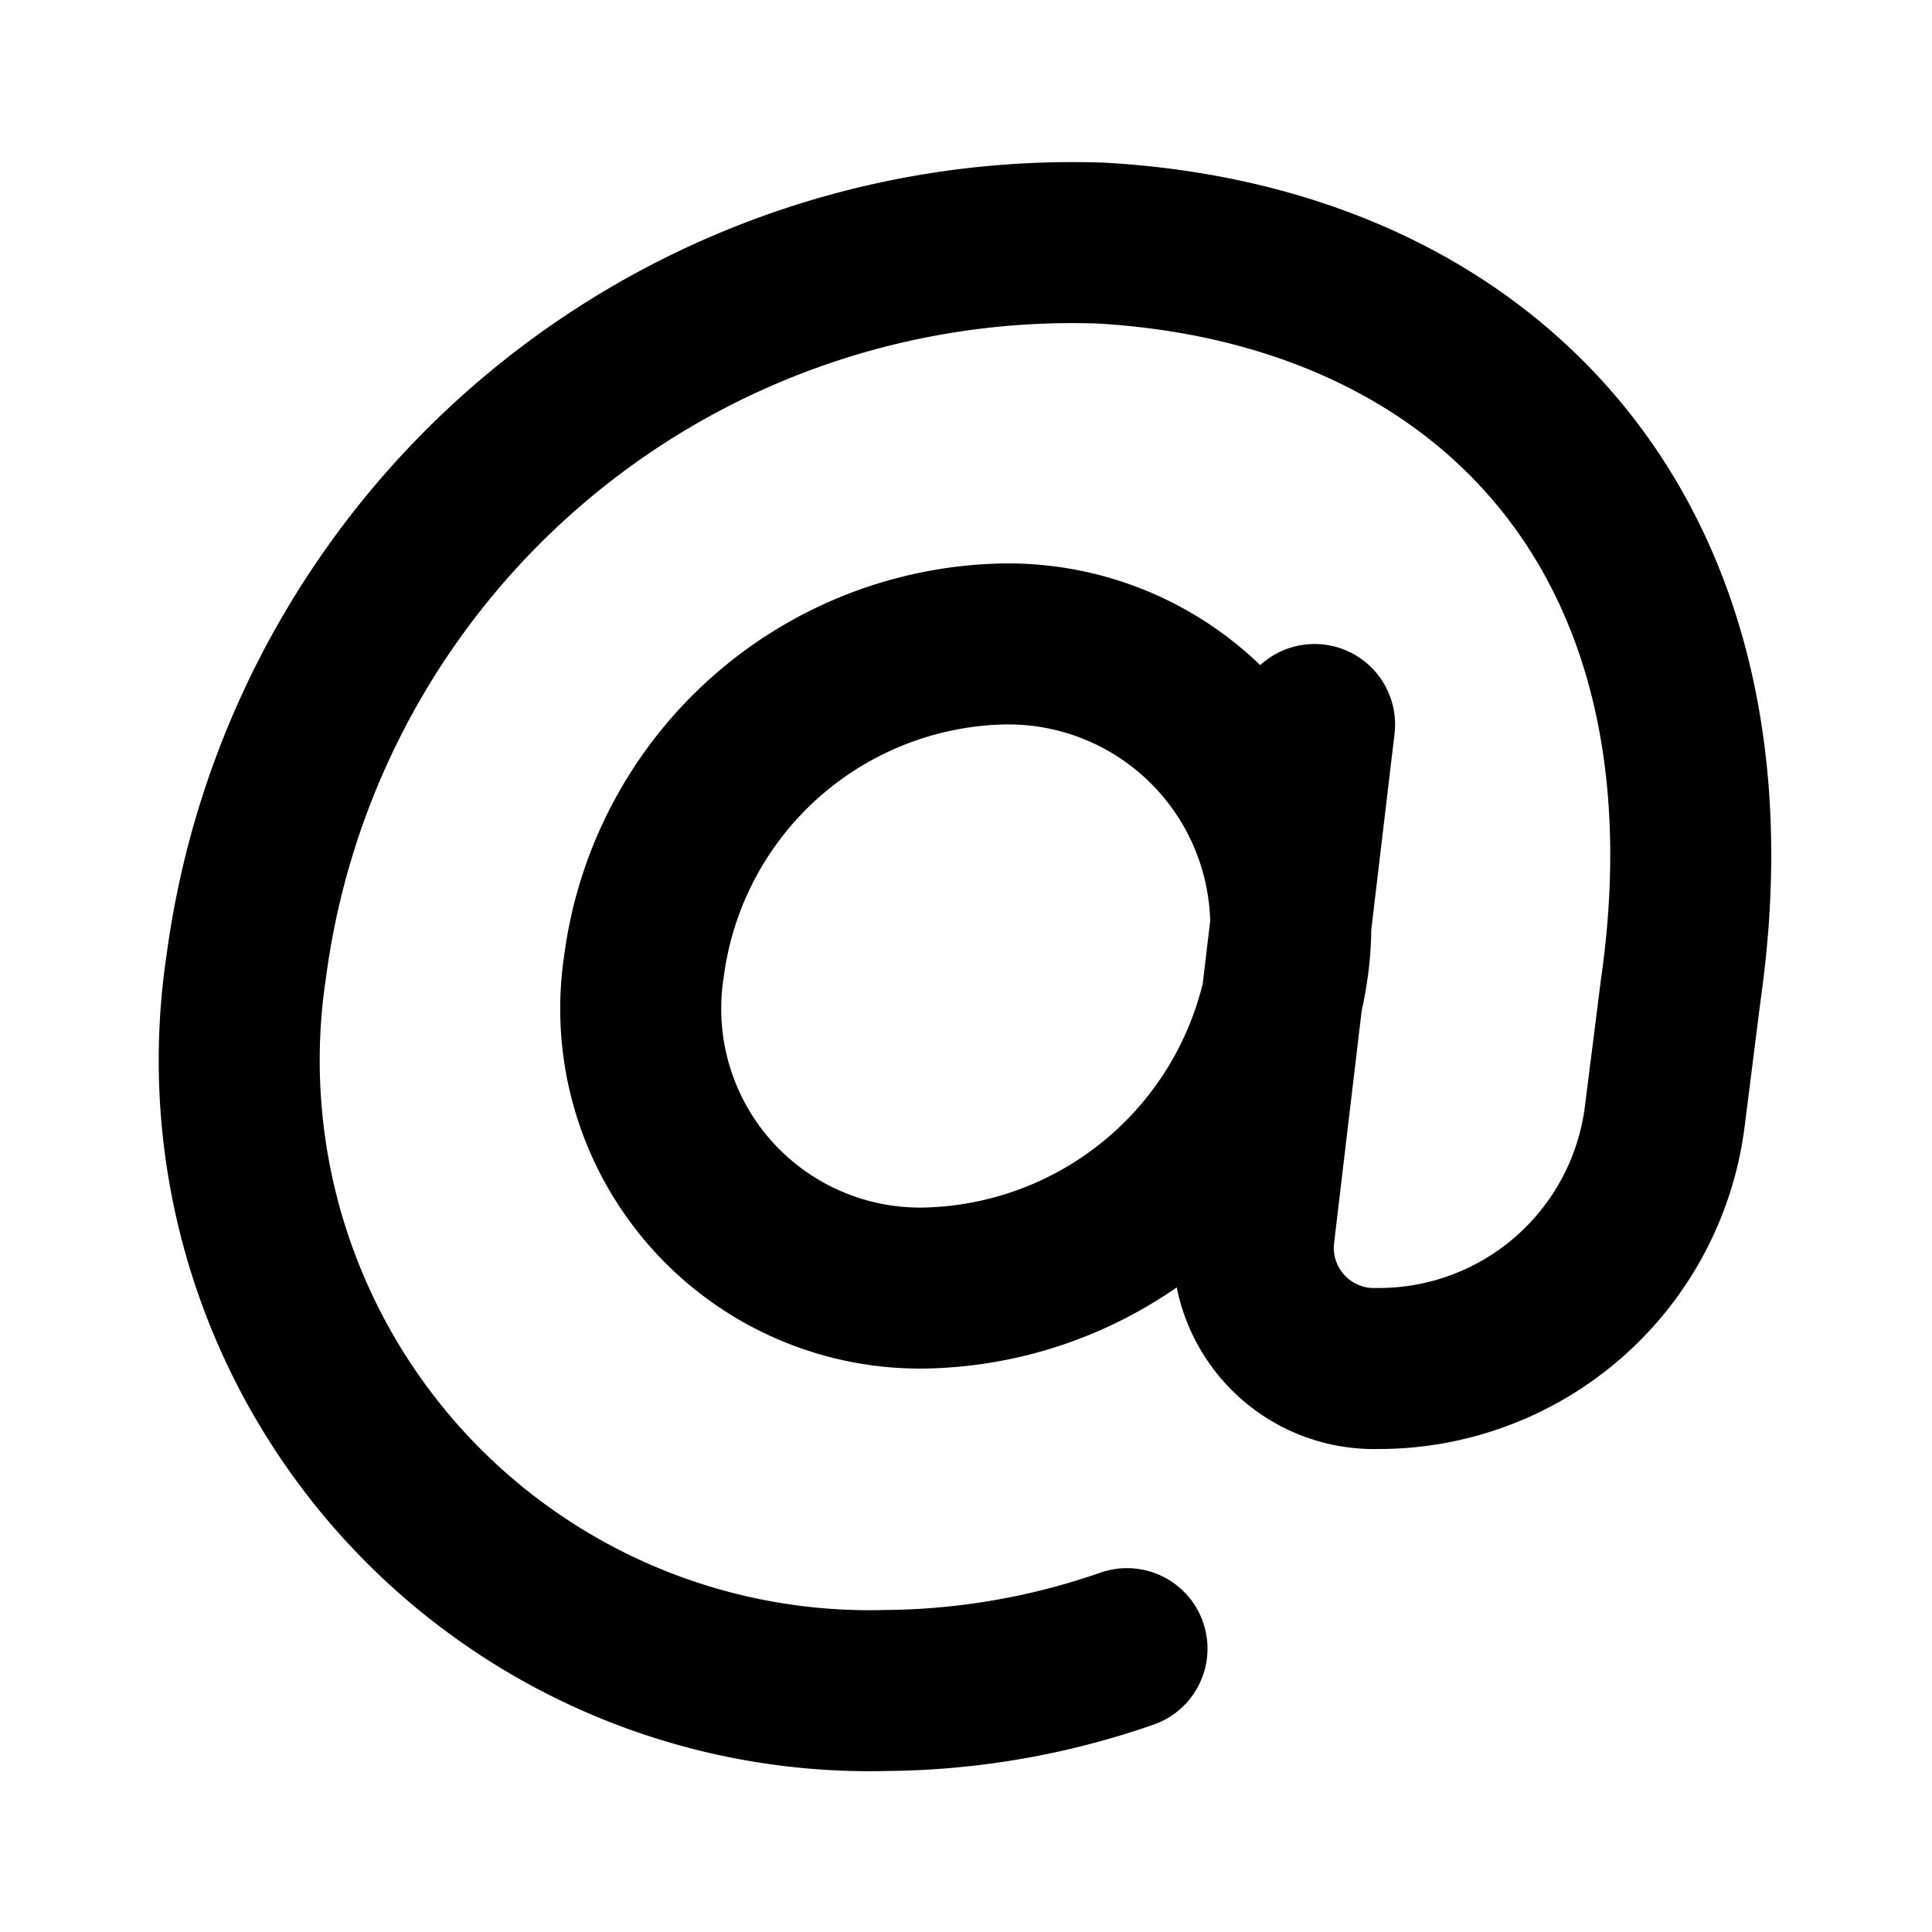 <?xml version="1.0" encoding="utf-8"?><!-- Скачано с сайта svg4.ru / Downloaded from svg4.ru -->
<svg fill="#000000" width="800px" height="800px" viewBox="0 0 24 24" id="at-2" data-name="Flat Line" xmlns="http://www.w3.org/2000/svg" class="icon flat-line"><path id="primary" d="M16,12a4.65,4.65,0,0,1-4.49,4A3.47,3.47,0,0,1,8,12a4.6,4.6,0,0,1,4.44-4A3.51,3.51,0,0,1,16,12Zm.33-3,0,0-.75,6.32A1.5,1.5,0,0,0,17.12,17h0a3.58,3.58,0,0,0,3.56-3.13l.2-1.58c.81-5.68-2.47-9-7.2-9.27A10.35,10.35,0,0,0,3.06,12,7.83,7.83,0,0,0,11,21a9.31,9.31,0,0,0,3-.52" style="fill: none; stroke: rgb(0, 0, 0); stroke-linecap: round; stroke-linejoin: round; stroke-width: 2;"></path></svg>